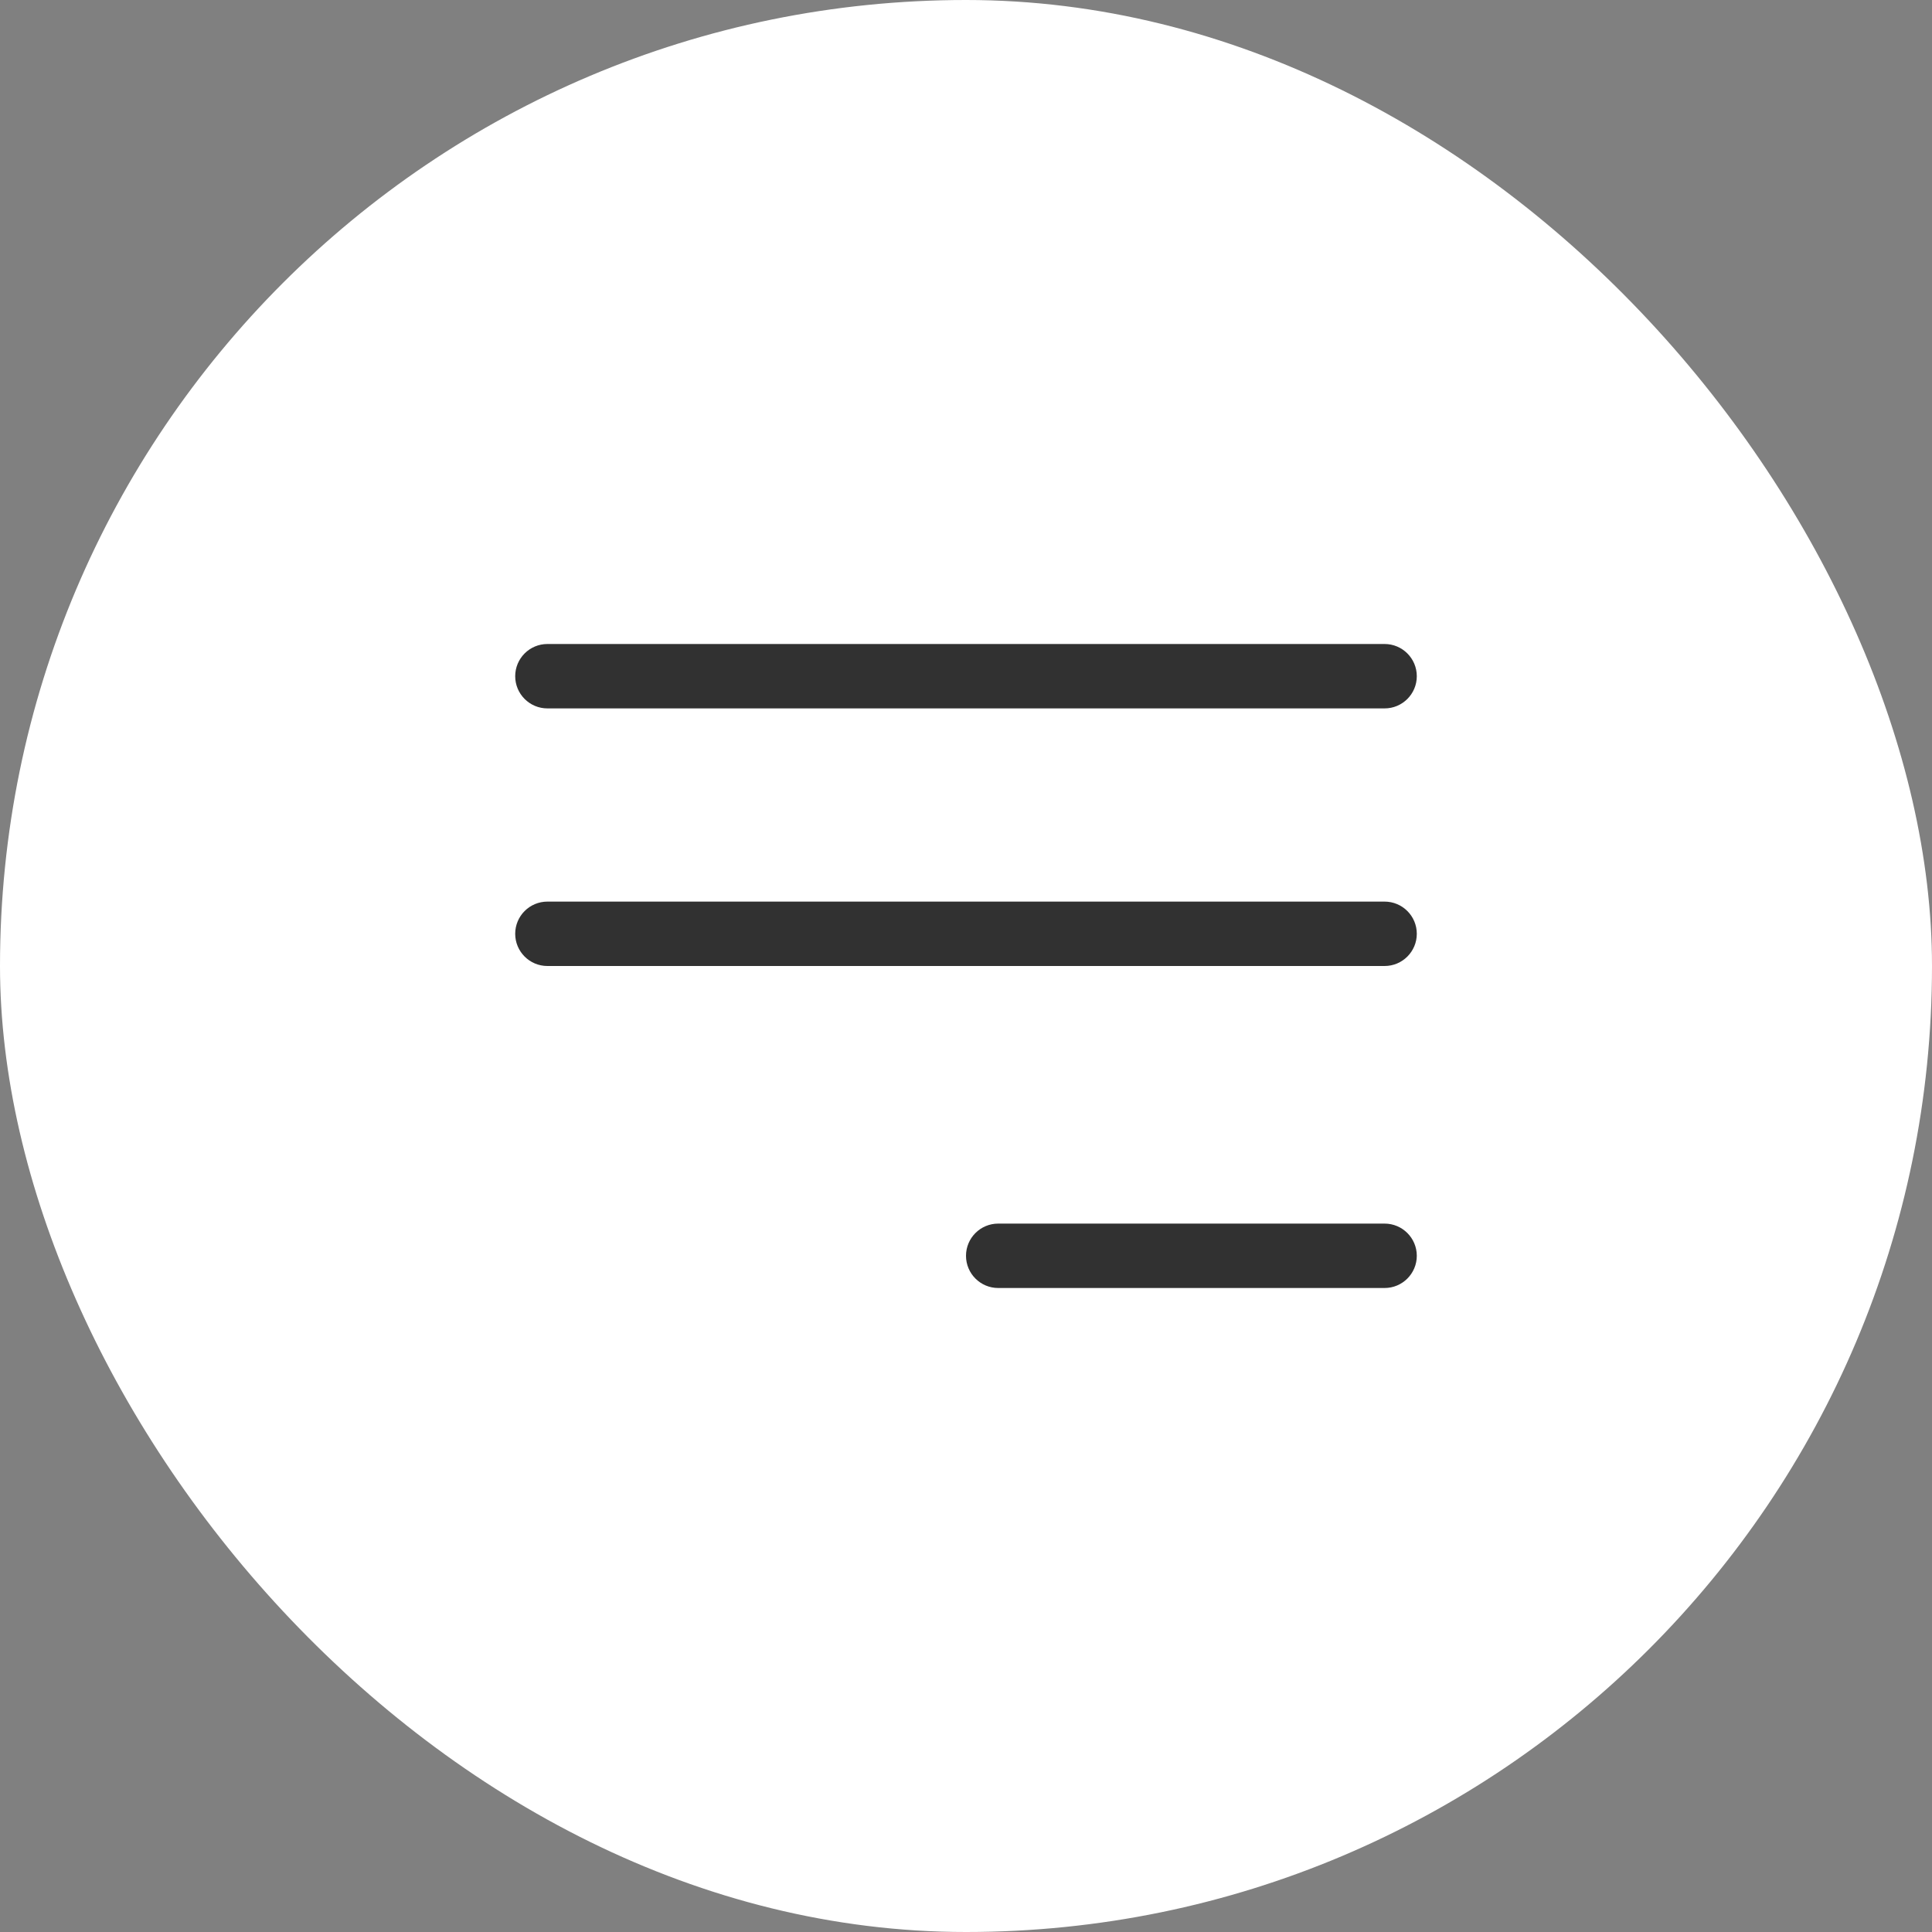 <?xml version="1.0" encoding="UTF-8"?> <svg xmlns="http://www.w3.org/2000/svg" width="30" height="30" viewBox="0 0 30 30" fill="none"><rect x="0" y="0" width="30" height="30" fill="#808080" stroke="none"/><rect width="30" height="30" rx="15" fill="white"></rect><path fill-rule="evenodd" clip-rule="evenodd" d="M8 10.5C8 10.224 8.224 10 8.5 10H21.5C21.776 10 22 10.224 22 10.5C22 10.776 21.776 11 21.5 11H8.5C8.224 11 8 10.776 8 10.5ZM8 14.5C8 14.224 8.224 14 8.5 14H21.5C21.776 14 22 14.224 22 14.5C22 14.776 21.776 15 21.5 15H8.5C8.224 15 8 14.776 8 14.5ZM15.5 19C15.224 19 15 19.224 15 19.5C15 19.776 15.224 20 15.5 20H21.5C21.776 20 22 19.776 22 19.5C22 19.224 21.776 19 21.5 19H15.5Z" fill="#313131"></path></svg> 